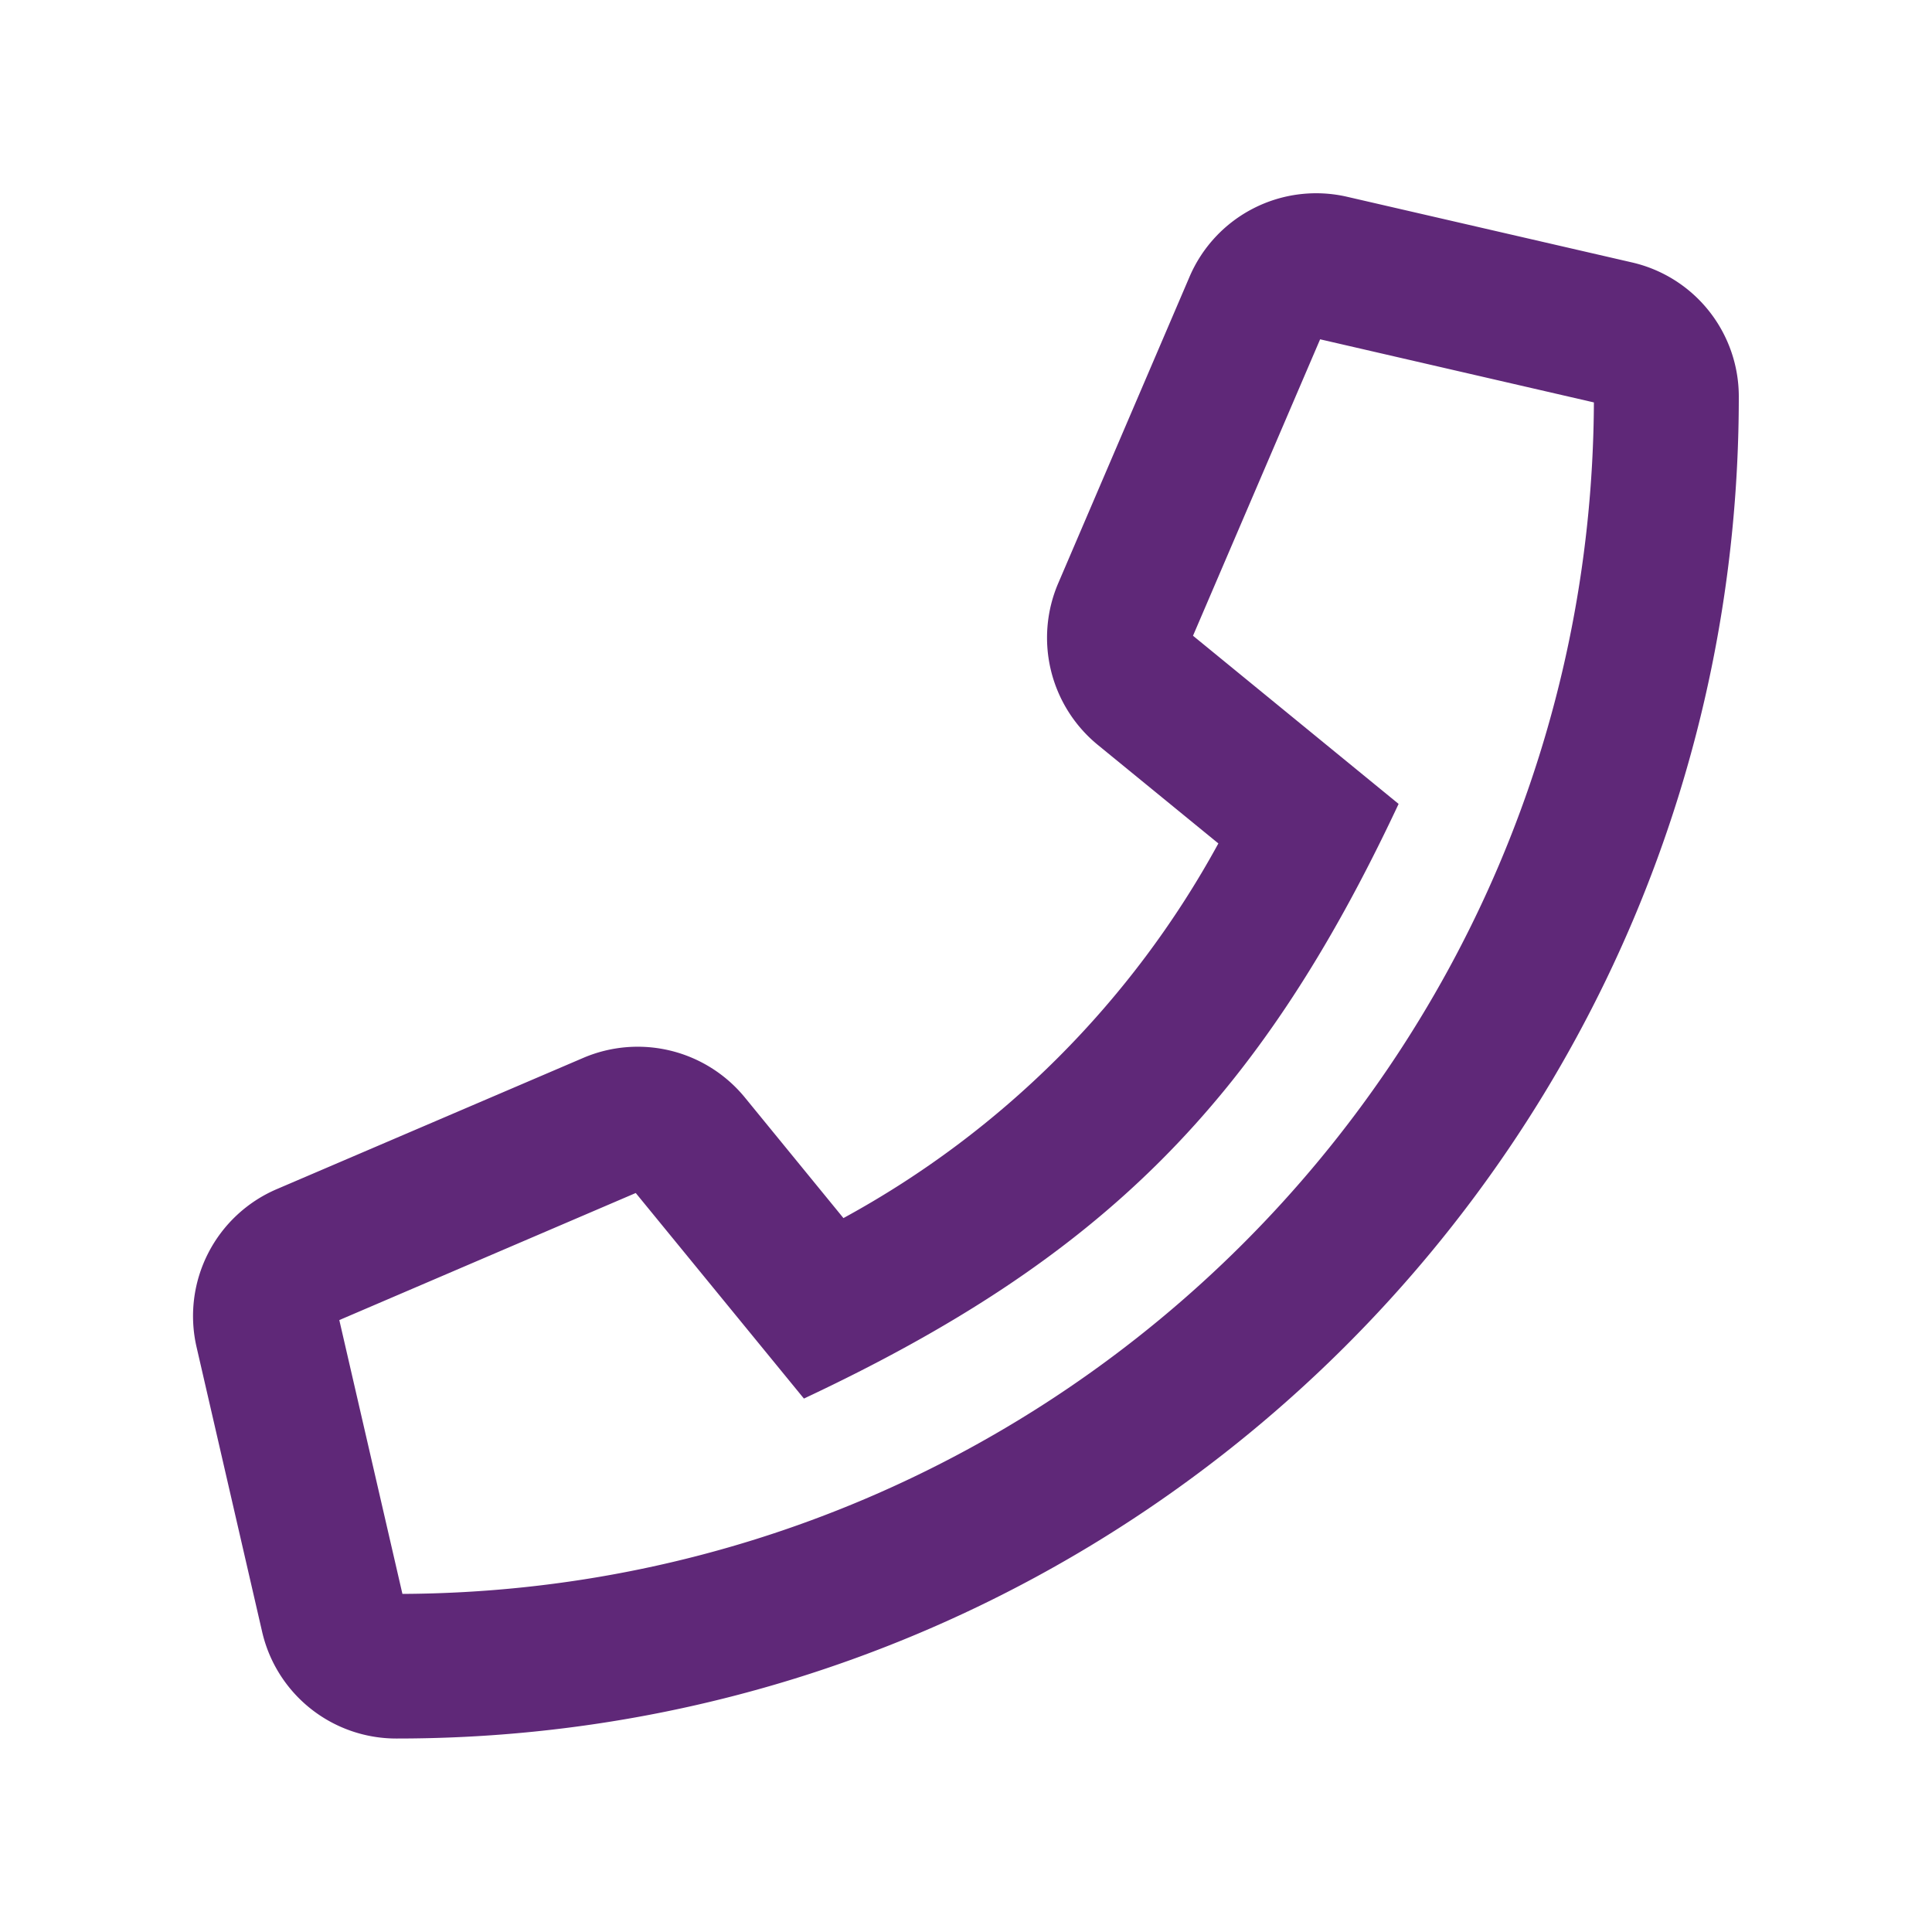 <svg width="48" height="48" viewBox="0 0 48 48" xmlns="http://www.w3.org/2000/svg">
    <path d="M9.855 43.193C28.223 43.2 43.2 28.328 43.2 9.863a3.419 3.419 0 0 0-2.662-3.345L33.473 4.89a3.422 3.422 0 0 0-3.923 1.995l-3.262 7.613a3.44 3.44 0 0 0 .982 4.005l3 2.452a23.323 23.323 0 0 1-9.315 9.308l-2.452-3a3.44 3.44 0 0 0-4.005-.983l-7.62 3.263a3.43 3.43 0 0 0-1.995 3.922L6.51 40.53a3.419 3.419 0 0 0 3.345 2.663zm.143-3.593L8.43 32.797l7.365-3.157 4.178 5.107c7.41-3.48 11.295-7.35 14.775-14.774l-5.108-4.178 3.158-7.365L39.6 9.998C39.525 26.318 26.318 39.525 9.998 39.6z" fill="#5F2878" fill-rule="evenodd"/>
</svg>
